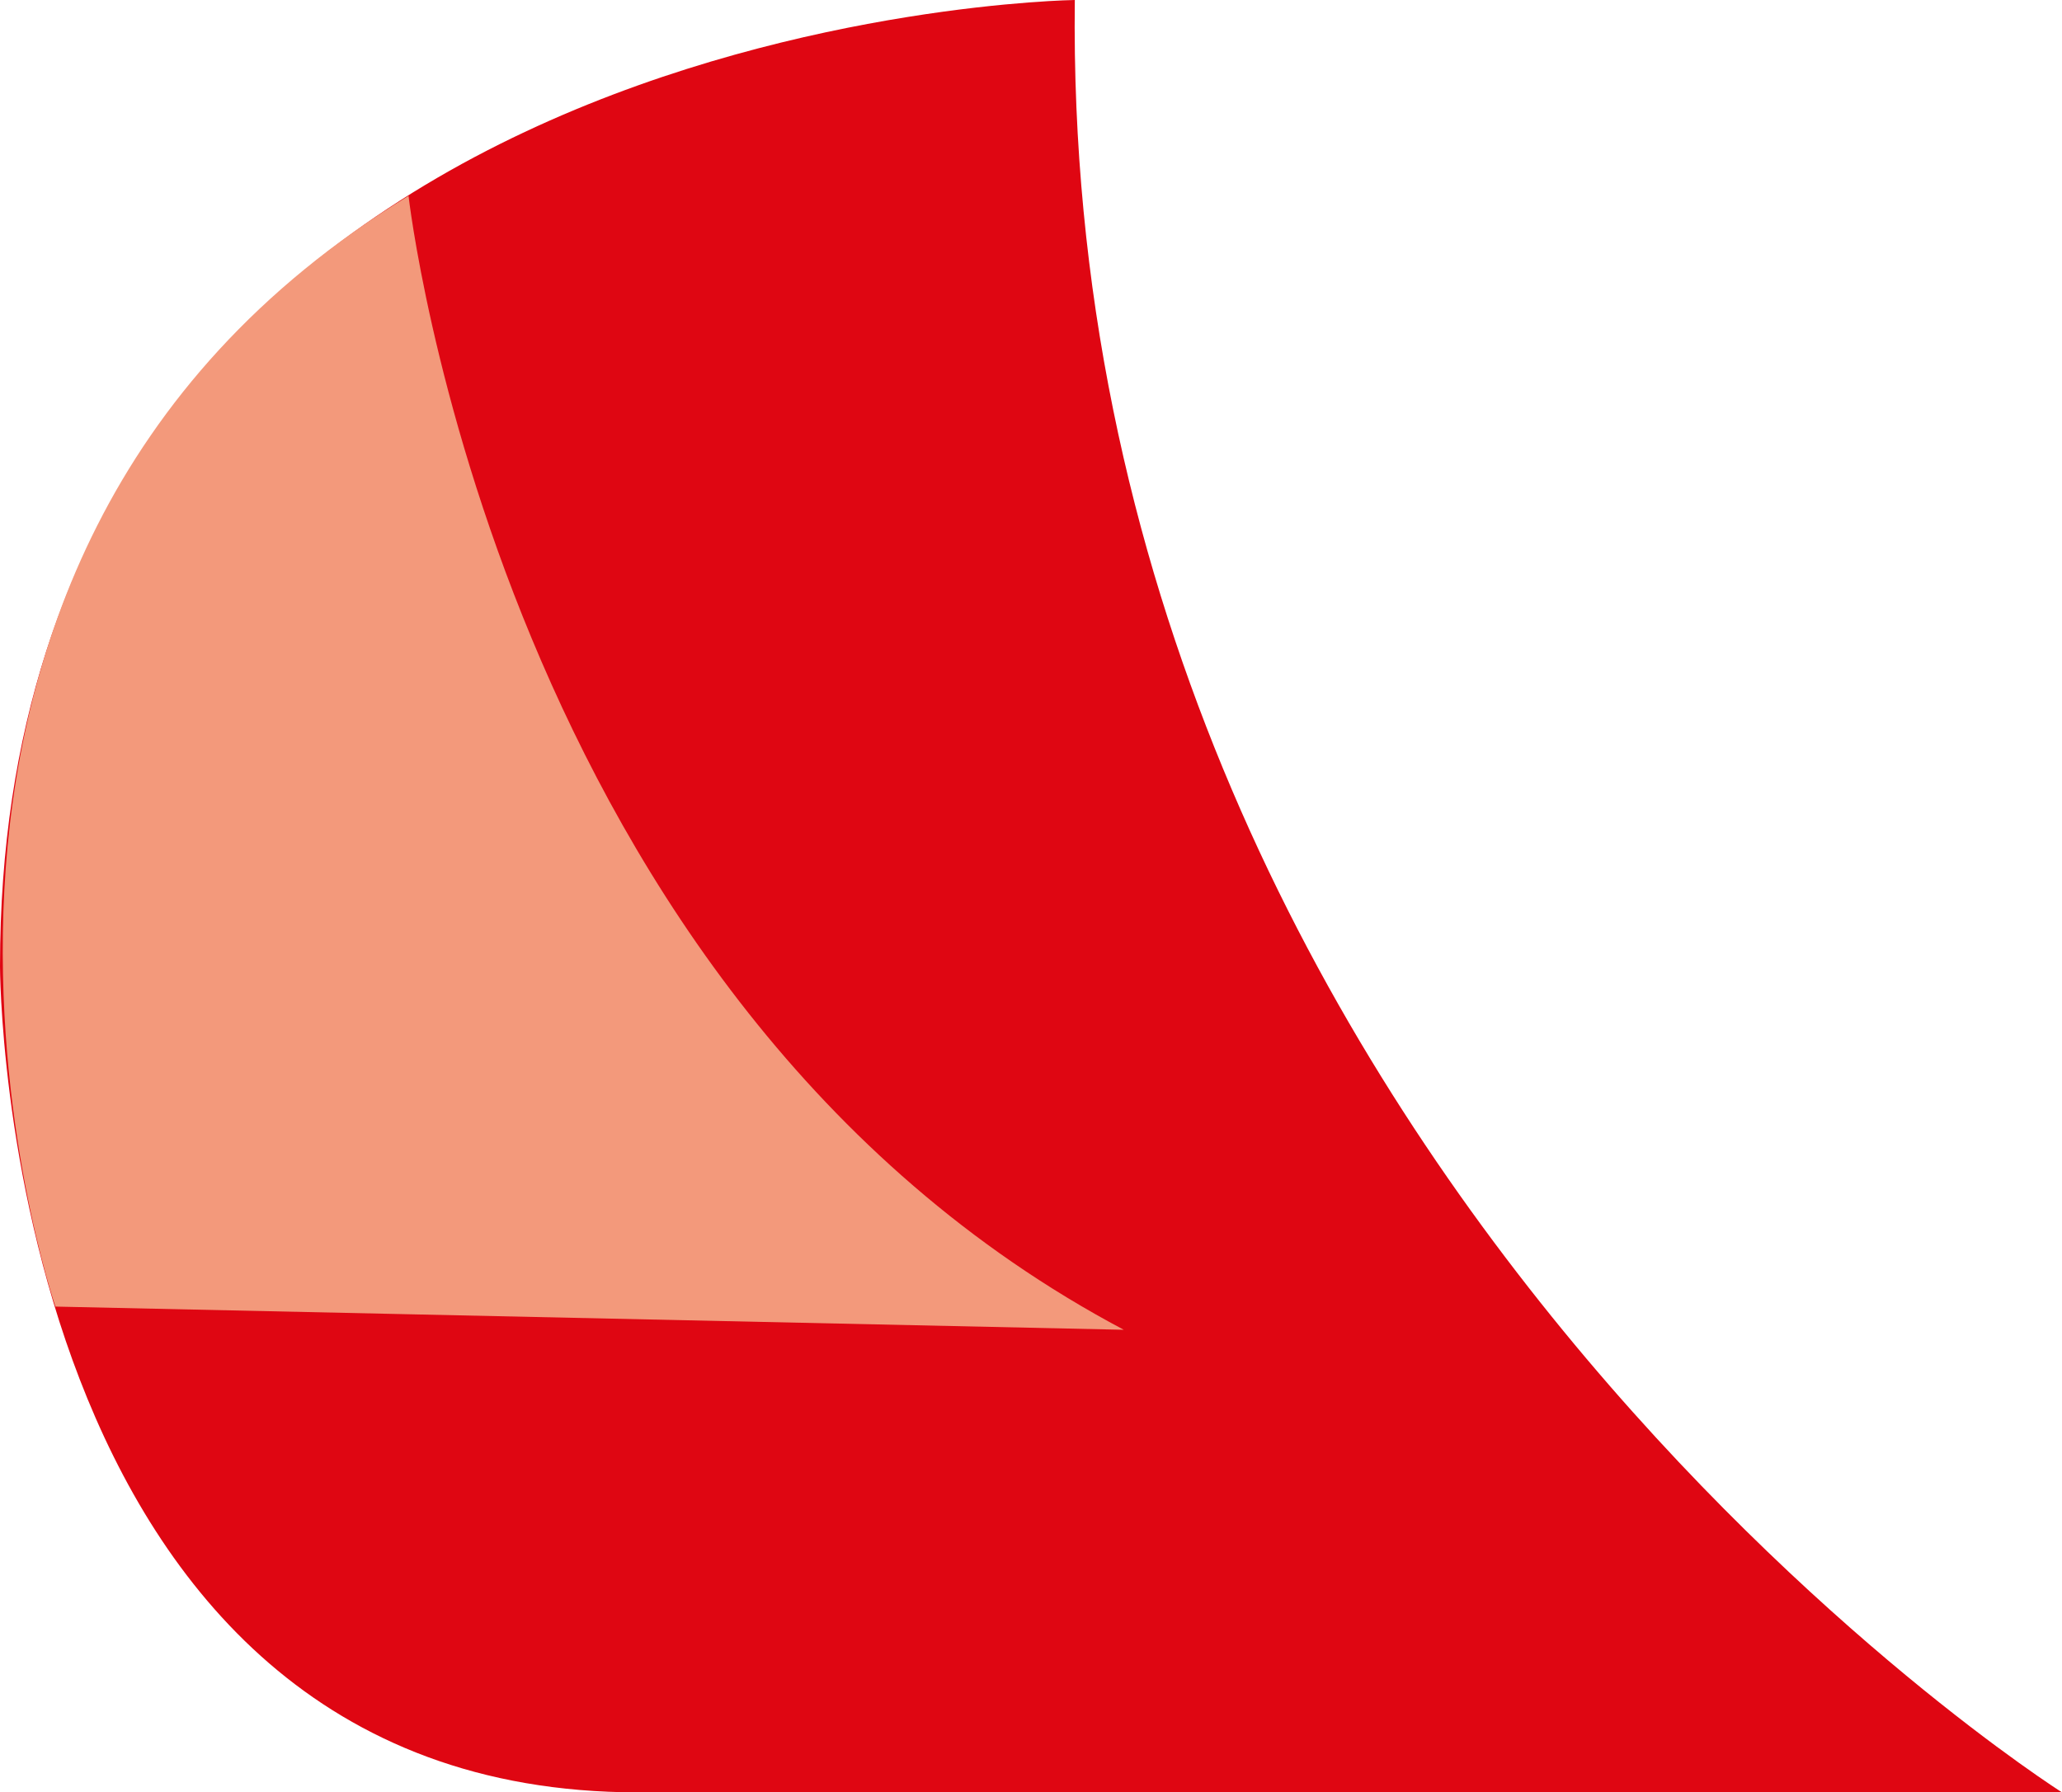 <?xml version="1.0" encoding="UTF-8"?><svg id="Calque_2" xmlns="http://www.w3.org/2000/svg" viewBox="0 0 16 13.91"><defs><style>.cls-1{fill:#f3997b;}.cls-2{fill:#df0612;}</style></defs><g id="Calque_1-2"><path class="cls-2" d="M16,13.91S8.23,8.99,8.34,0C8.34,0,0,.11,0,7.5,0,7.5,0,13.91,4.95,13.91H16Z"/><path class="cls-1" d="M3.17,1.52s.7,6.23,5.55,8.8l-8.29-.18S-1.54,4.39,3.17,1.52Z"/></g></svg>